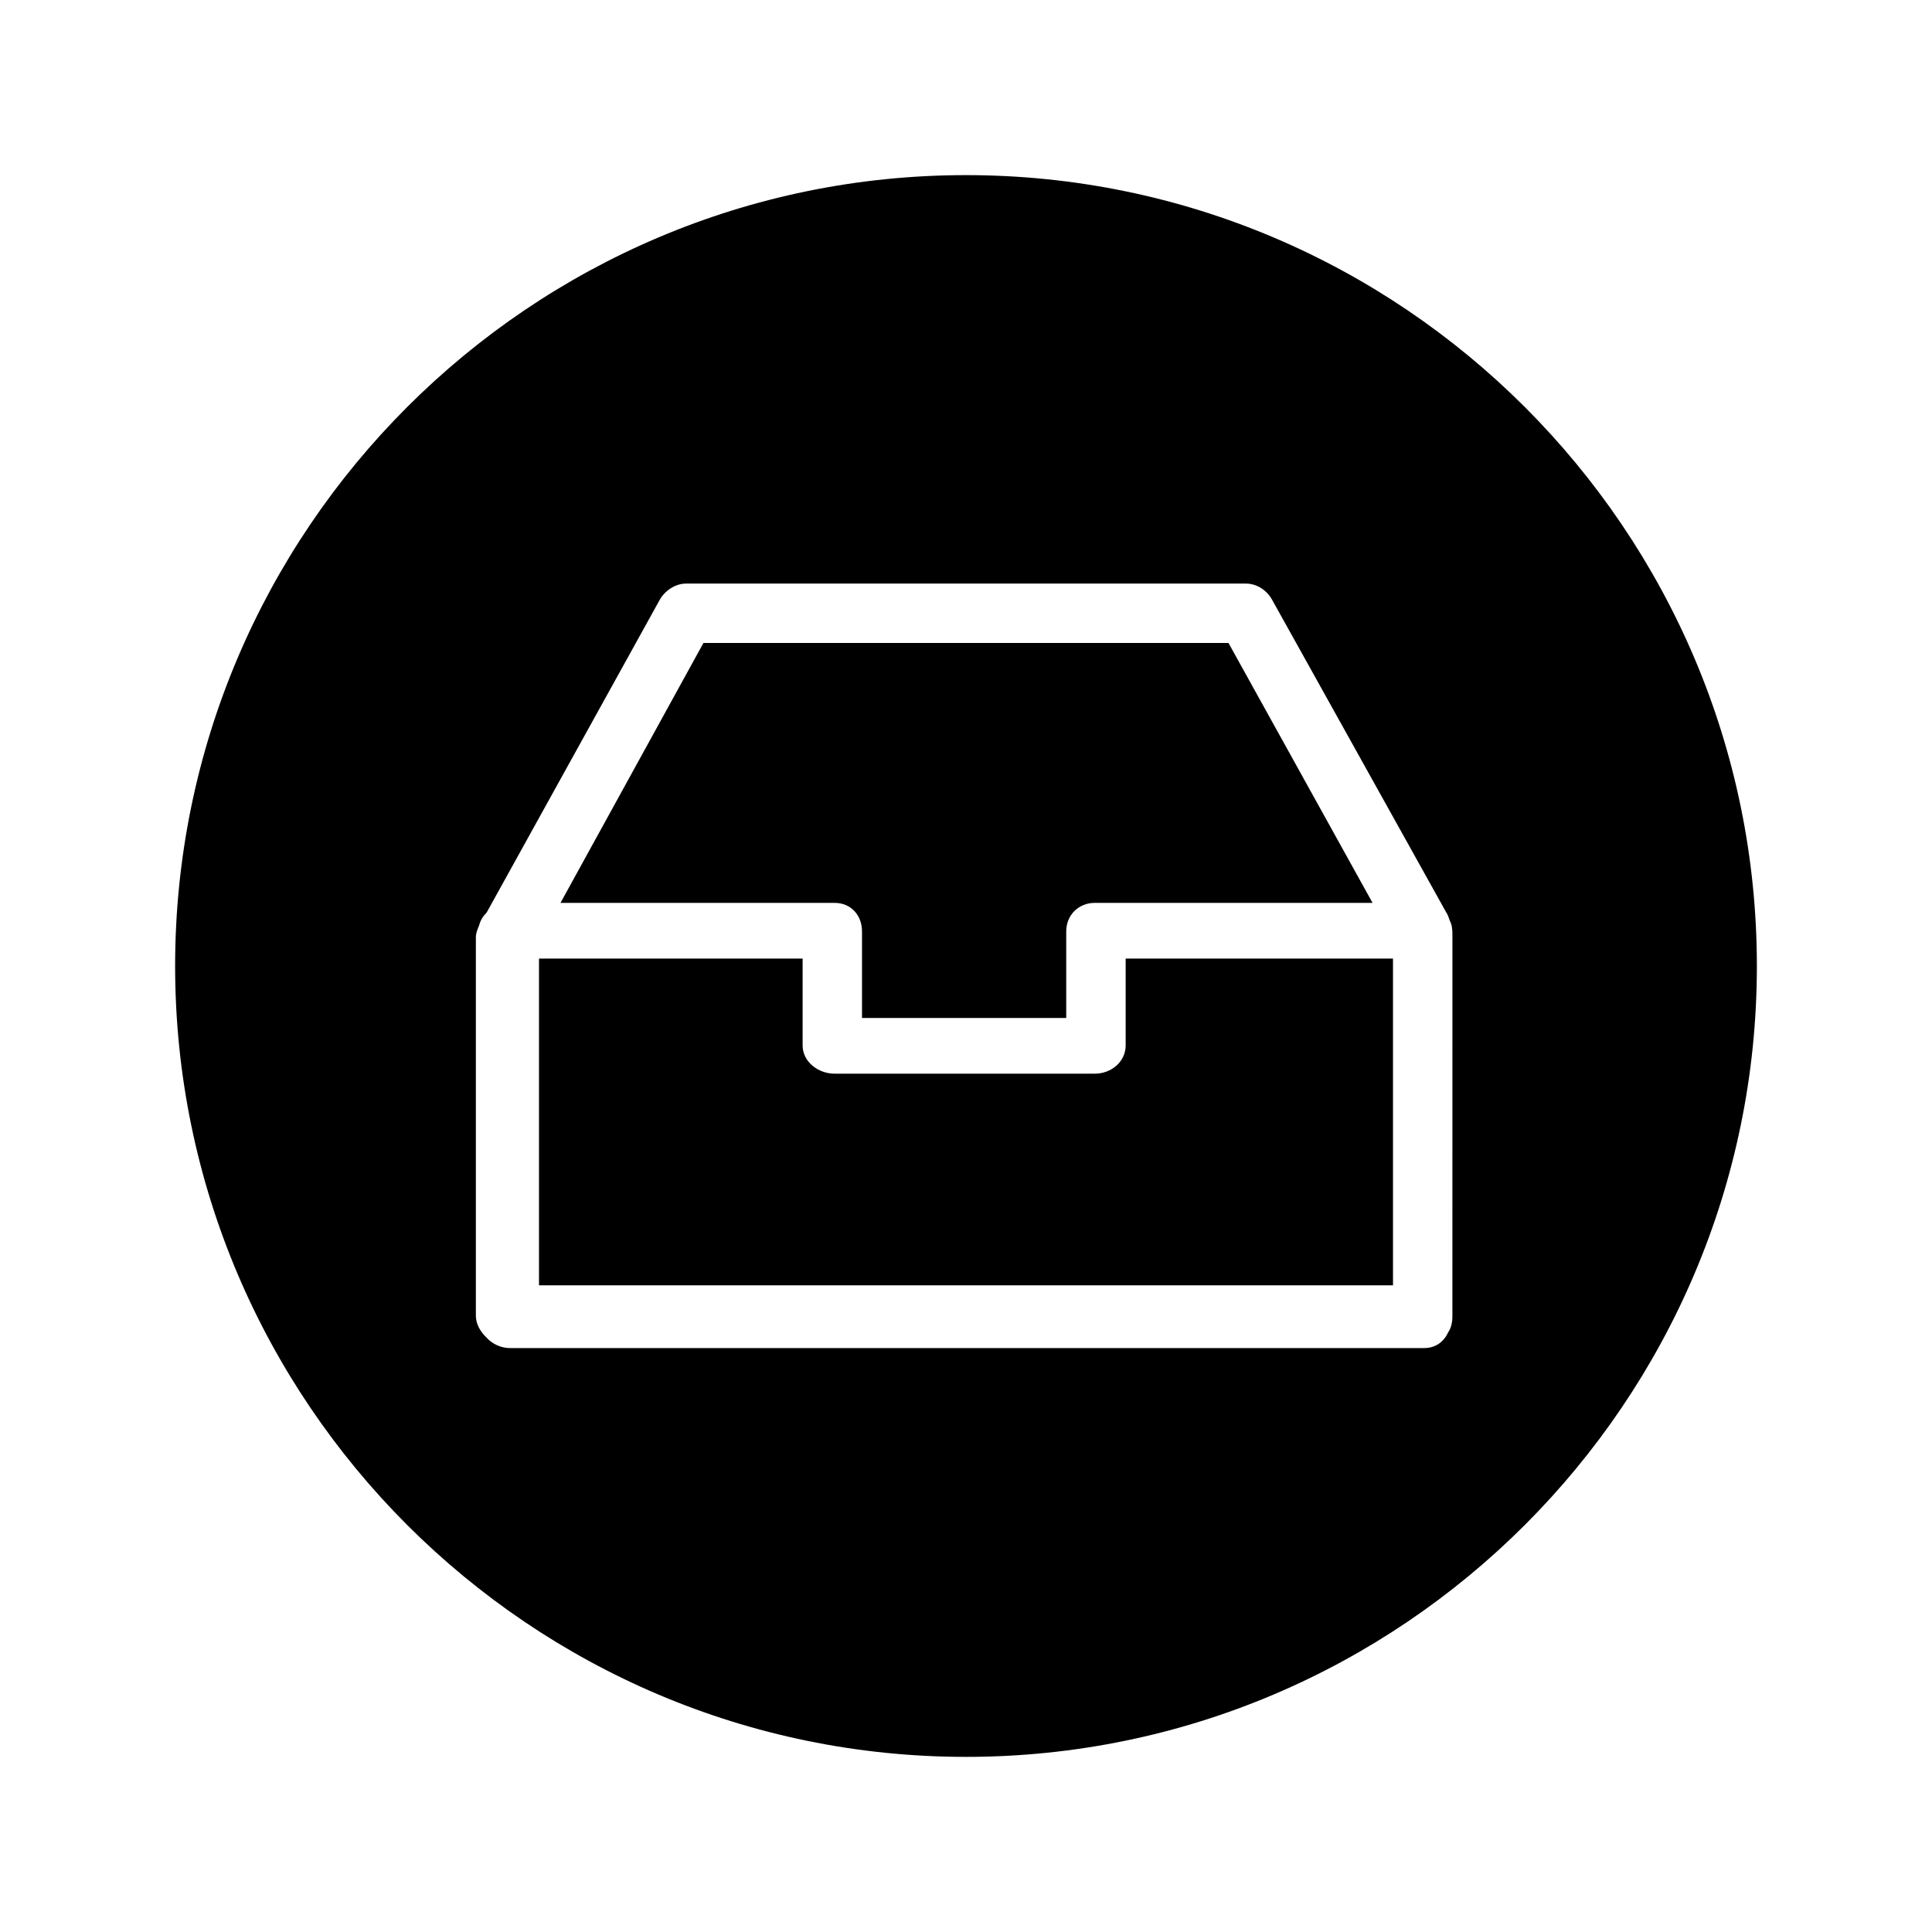 <?xml version="1.0" encoding="UTF-8"?>
<!-- Uploaded to: ICON Repo, www.iconrepo.com, Generator: ICON Repo Mixer Tools -->
<svg fill="#000000" width="800px" height="800px" version="1.1" viewBox="144 144 512 512" xmlns="http://www.w3.org/2000/svg">
 <g>
  <path d="m286.84 398.03v86.594h226.32v-86.594h-70.848v23.027c0 4.328-3.836 7.477-8.168 7.477h-68.98c-4.328 0-8.461-3.148-8.461-7.477v-23.027z"/>
  <path d="m365.16 383.27c4.328 0 7.281 3.246 7.281 7.578v22.926h54.121v-22.926c0-4.328 3.246-7.578 7.578-7.578h73.602l-38.18-68.879h-139.14l-37.883 68.879z"/>
  <path d="m400 190.41c-115.52 0-209.59 94.07-209.59 209.59s94.07 209.59 209.59 209.59 209.59-94.07 209.59-209.59c-0.004-115.52-94.074-209.59-209.59-209.59zm128.9 302.38c0 1.574-0.297 3.051-1.082 4.231-1.18 2.559-3.344 4.231-6.394 4.231l-242.26 0.004c-2.363 0-4.723-1.082-6.199-2.754-1.574-1.477-2.856-3.543-2.856-5.805v-100.37c0-1.082 0.492-2.164 0.887-3.148 0.297-1.277 1.082-2.461 1.969-3.344l45.855-82.852c1.379-2.461 4.133-4.328 6.988-4.328h148.39c2.856 0 5.512 1.77 6.887 4.231l46.148 82.852c0.492 0.688 0.688 1.477 0.984 2.262 0.59 1.082 0.688 2.363 0.688 3.641z"/>
 </g>
</svg>
